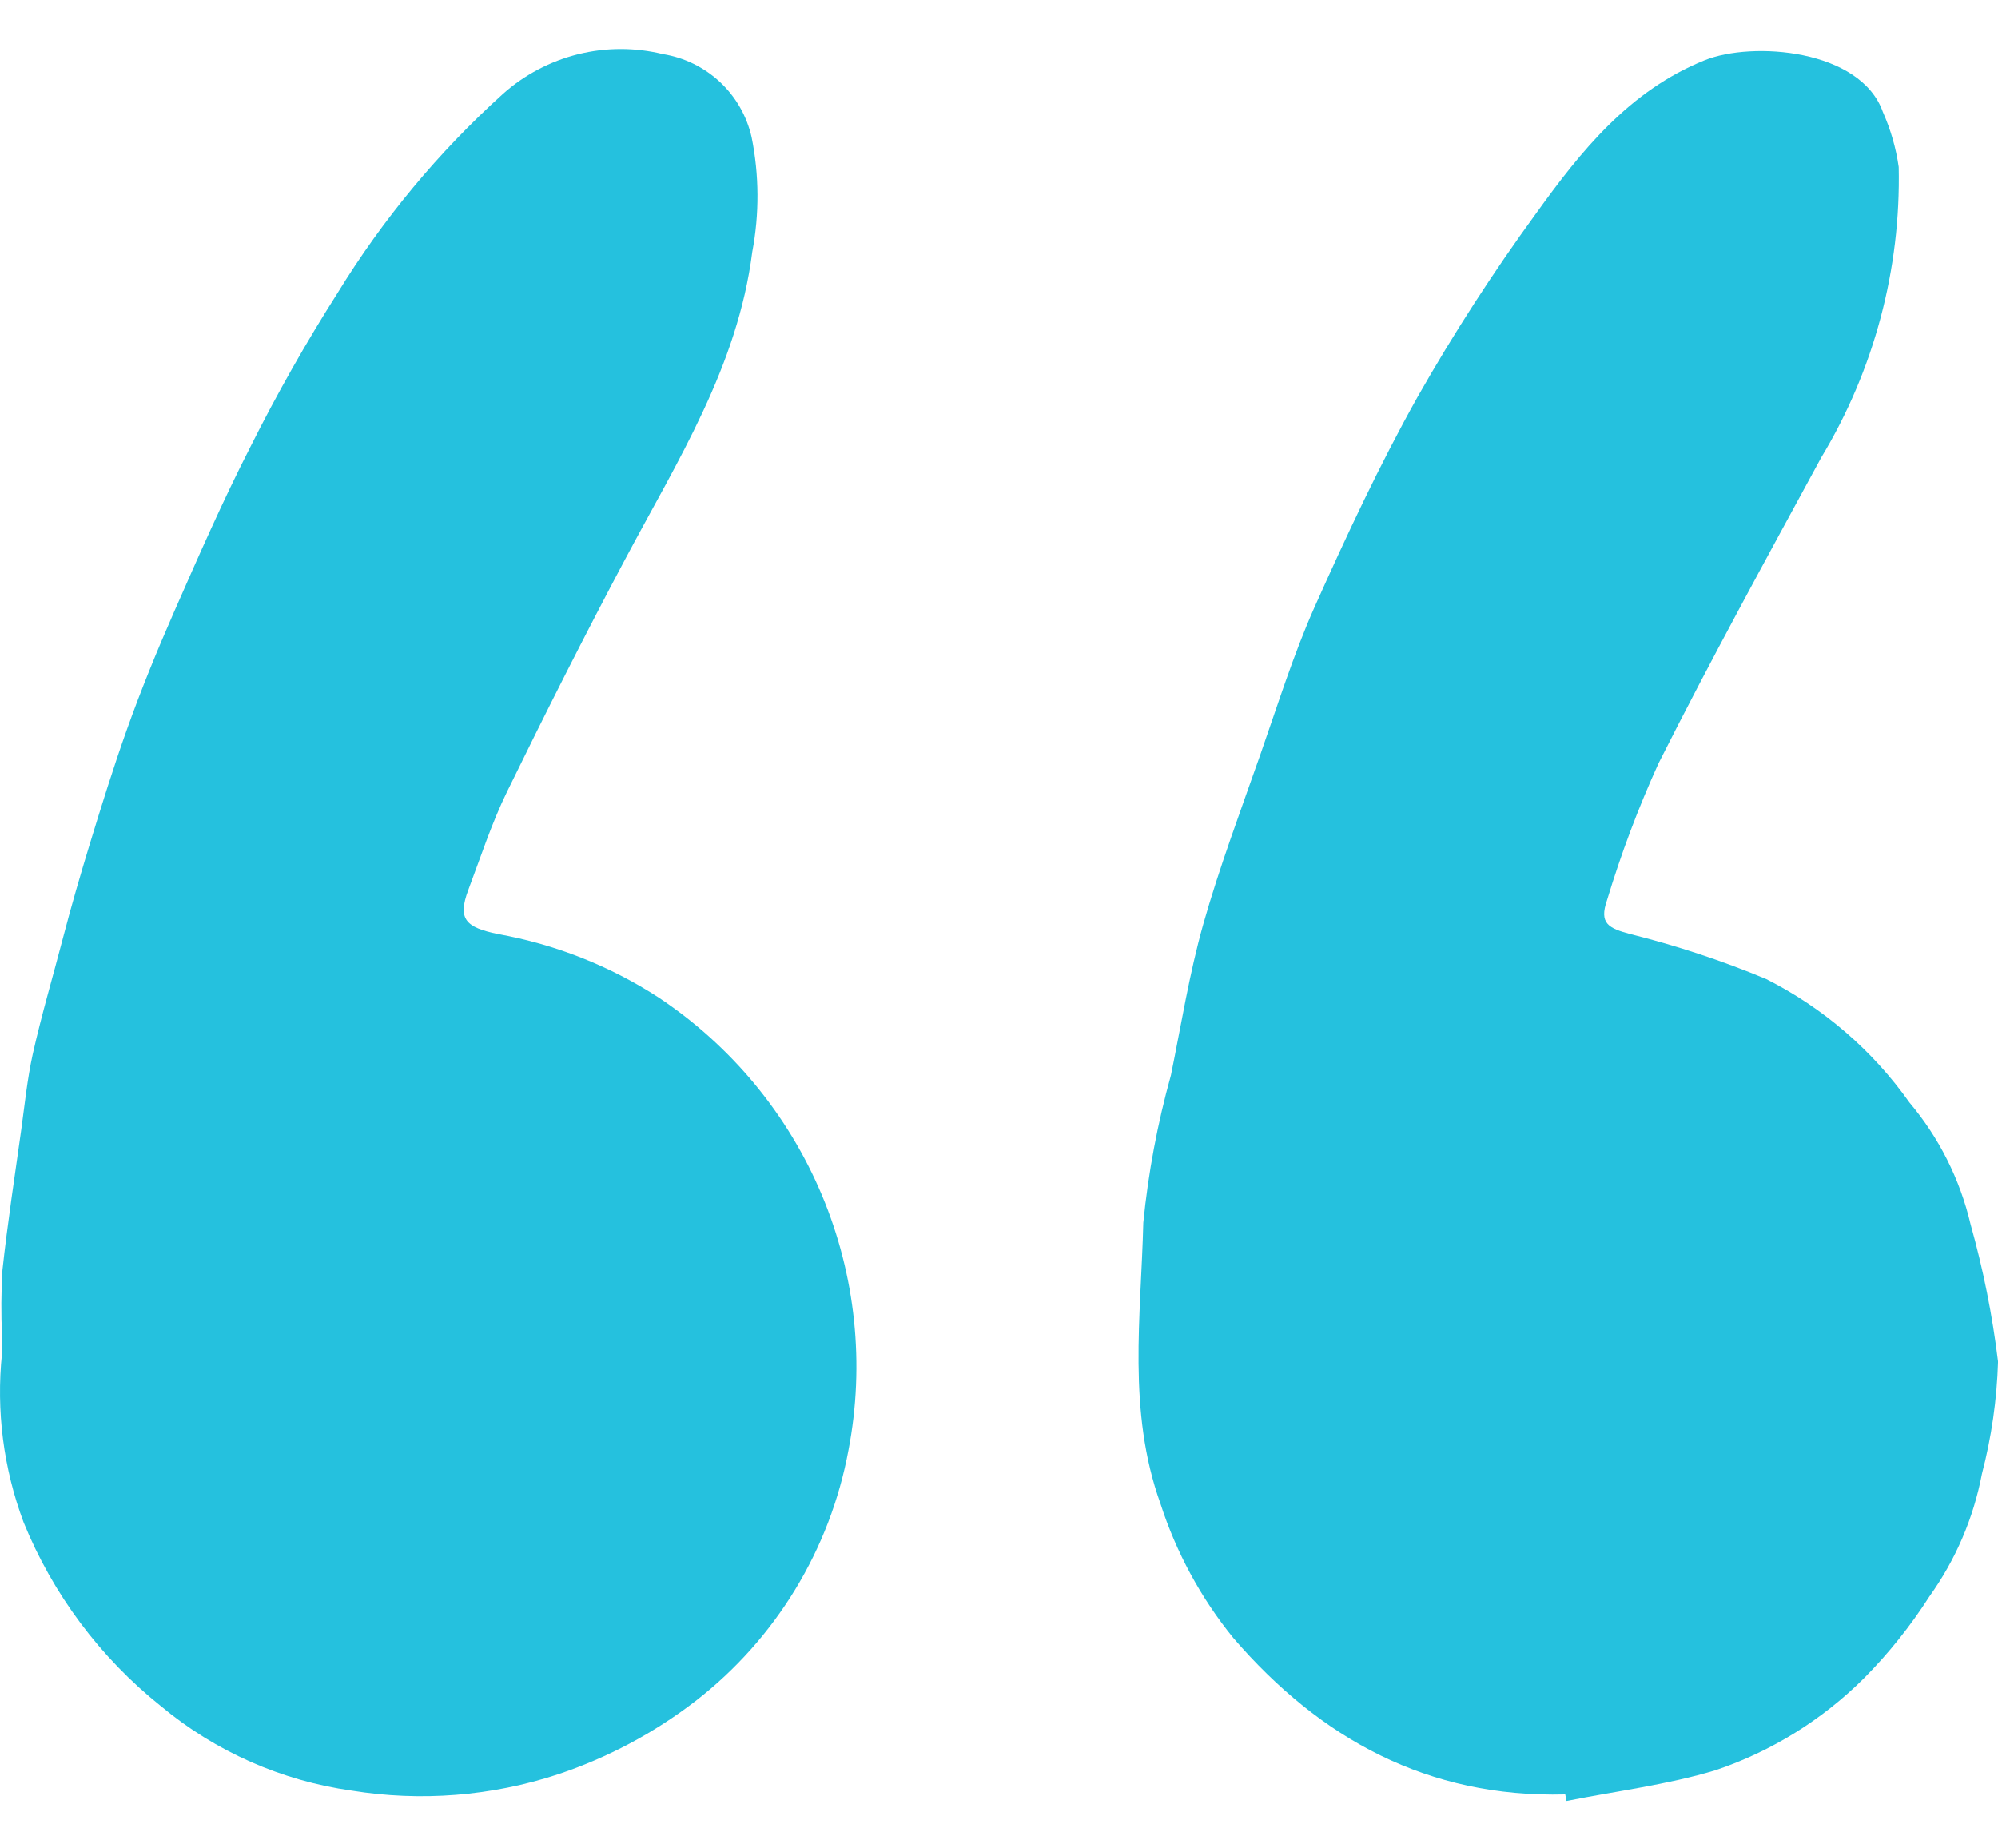 <svg width="40" height="37" viewBox="0 0 40 37" fill="none" xmlns="http://www.w3.org/2000/svg">
<path d="M31.334 35.92C28.593 35.99 26.436 34.814 24.69 32.786C24.041 31.987 23.547 31.075 23.231 30.095C22.567 28.244 22.843 26.349 22.889 24.474C22.988 23.476 23.173 22.489 23.442 21.523C23.648 20.515 23.809 19.493 24.088 18.505C24.414 17.354 24.838 16.23 25.234 15.099C25.58 14.111 25.893 13.107 26.316 12.155C26.954 10.728 27.618 9.307 28.38 7.945C29.1 6.678 29.892 5.453 30.75 4.275C31.65 3.024 32.614 1.817 34.127 1.206C35.081 0.821 37.248 0.981 37.695 2.242C37.851 2.592 37.958 2.963 38.012 3.343C38.056 5.388 37.519 7.405 36.462 9.157C35.358 11.188 34.244 13.216 33.204 15.28C32.799 16.169 32.455 17.085 32.172 18.021C32.013 18.481 32.194 18.581 32.649 18.7C33.574 18.931 34.48 19.231 35.36 19.598C36.502 20.175 37.487 21.023 38.227 22.069C38.821 22.774 39.24 23.609 39.451 24.507C39.704 25.408 39.888 26.327 40.001 27.256C39.978 28.015 39.87 28.769 39.678 29.504C39.51 30.388 39.151 31.224 38.627 31.956C38.25 32.546 37.811 33.095 37.318 33.593C36.483 34.426 35.467 35.056 34.349 35.434C33.381 35.727 32.36 35.852 31.362 36.051L31.337 35.922" fill="#25C1DE"/>
<path d="M0.041 26.74C0.02 26.302 0.023 25.863 0.049 25.425C0.151 24.485 0.294 23.552 0.425 22.617C0.495 22.11 0.546 21.598 0.656 21.1C0.832 20.312 1.063 19.537 1.266 18.756C1.428 18.134 1.608 17.517 1.795 16.903C2.03 16.136 2.268 15.368 2.537 14.613C2.821 13.814 3.143 13.027 3.484 12.25C3.972 11.14 4.459 10.028 5.011 8.949C5.54 7.892 6.123 6.864 6.757 5.867C7.665 4.385 8.781 3.042 10.071 1.878C10.5 1.496 11.016 1.224 11.574 1.085C12.132 0.947 12.715 0.946 13.273 1.083C13.701 1.152 14.098 1.347 14.415 1.643C14.731 1.939 14.951 2.323 15.047 2.746C15.2 3.504 15.204 4.284 15.06 5.044C14.767 7.341 13.563 9.224 12.517 11.192C11.699 12.728 10.916 14.282 10.152 15.846C9.843 16.478 9.624 17.154 9.375 17.815C9.154 18.405 9.329 18.563 9.965 18.696C11.111 18.901 12.205 19.332 13.182 19.965C14.638 20.933 15.776 22.308 16.453 23.92C17.13 25.532 17.316 27.308 16.987 29.025C16.618 31.017 15.53 32.804 13.93 34.046C13.101 34.686 12.17 35.182 11.178 35.515C9.844 35.955 8.424 36.068 7.038 35.843C5.633 35.646 4.311 35.06 3.221 34.152C2.005 33.18 1.059 31.913 0.472 30.471C0.069 29.394 -0.079 28.238 0.04 27.095C0.045 26.977 0.04 26.86 0.04 26.742" fill="#25C1DE"/>
</svg>
